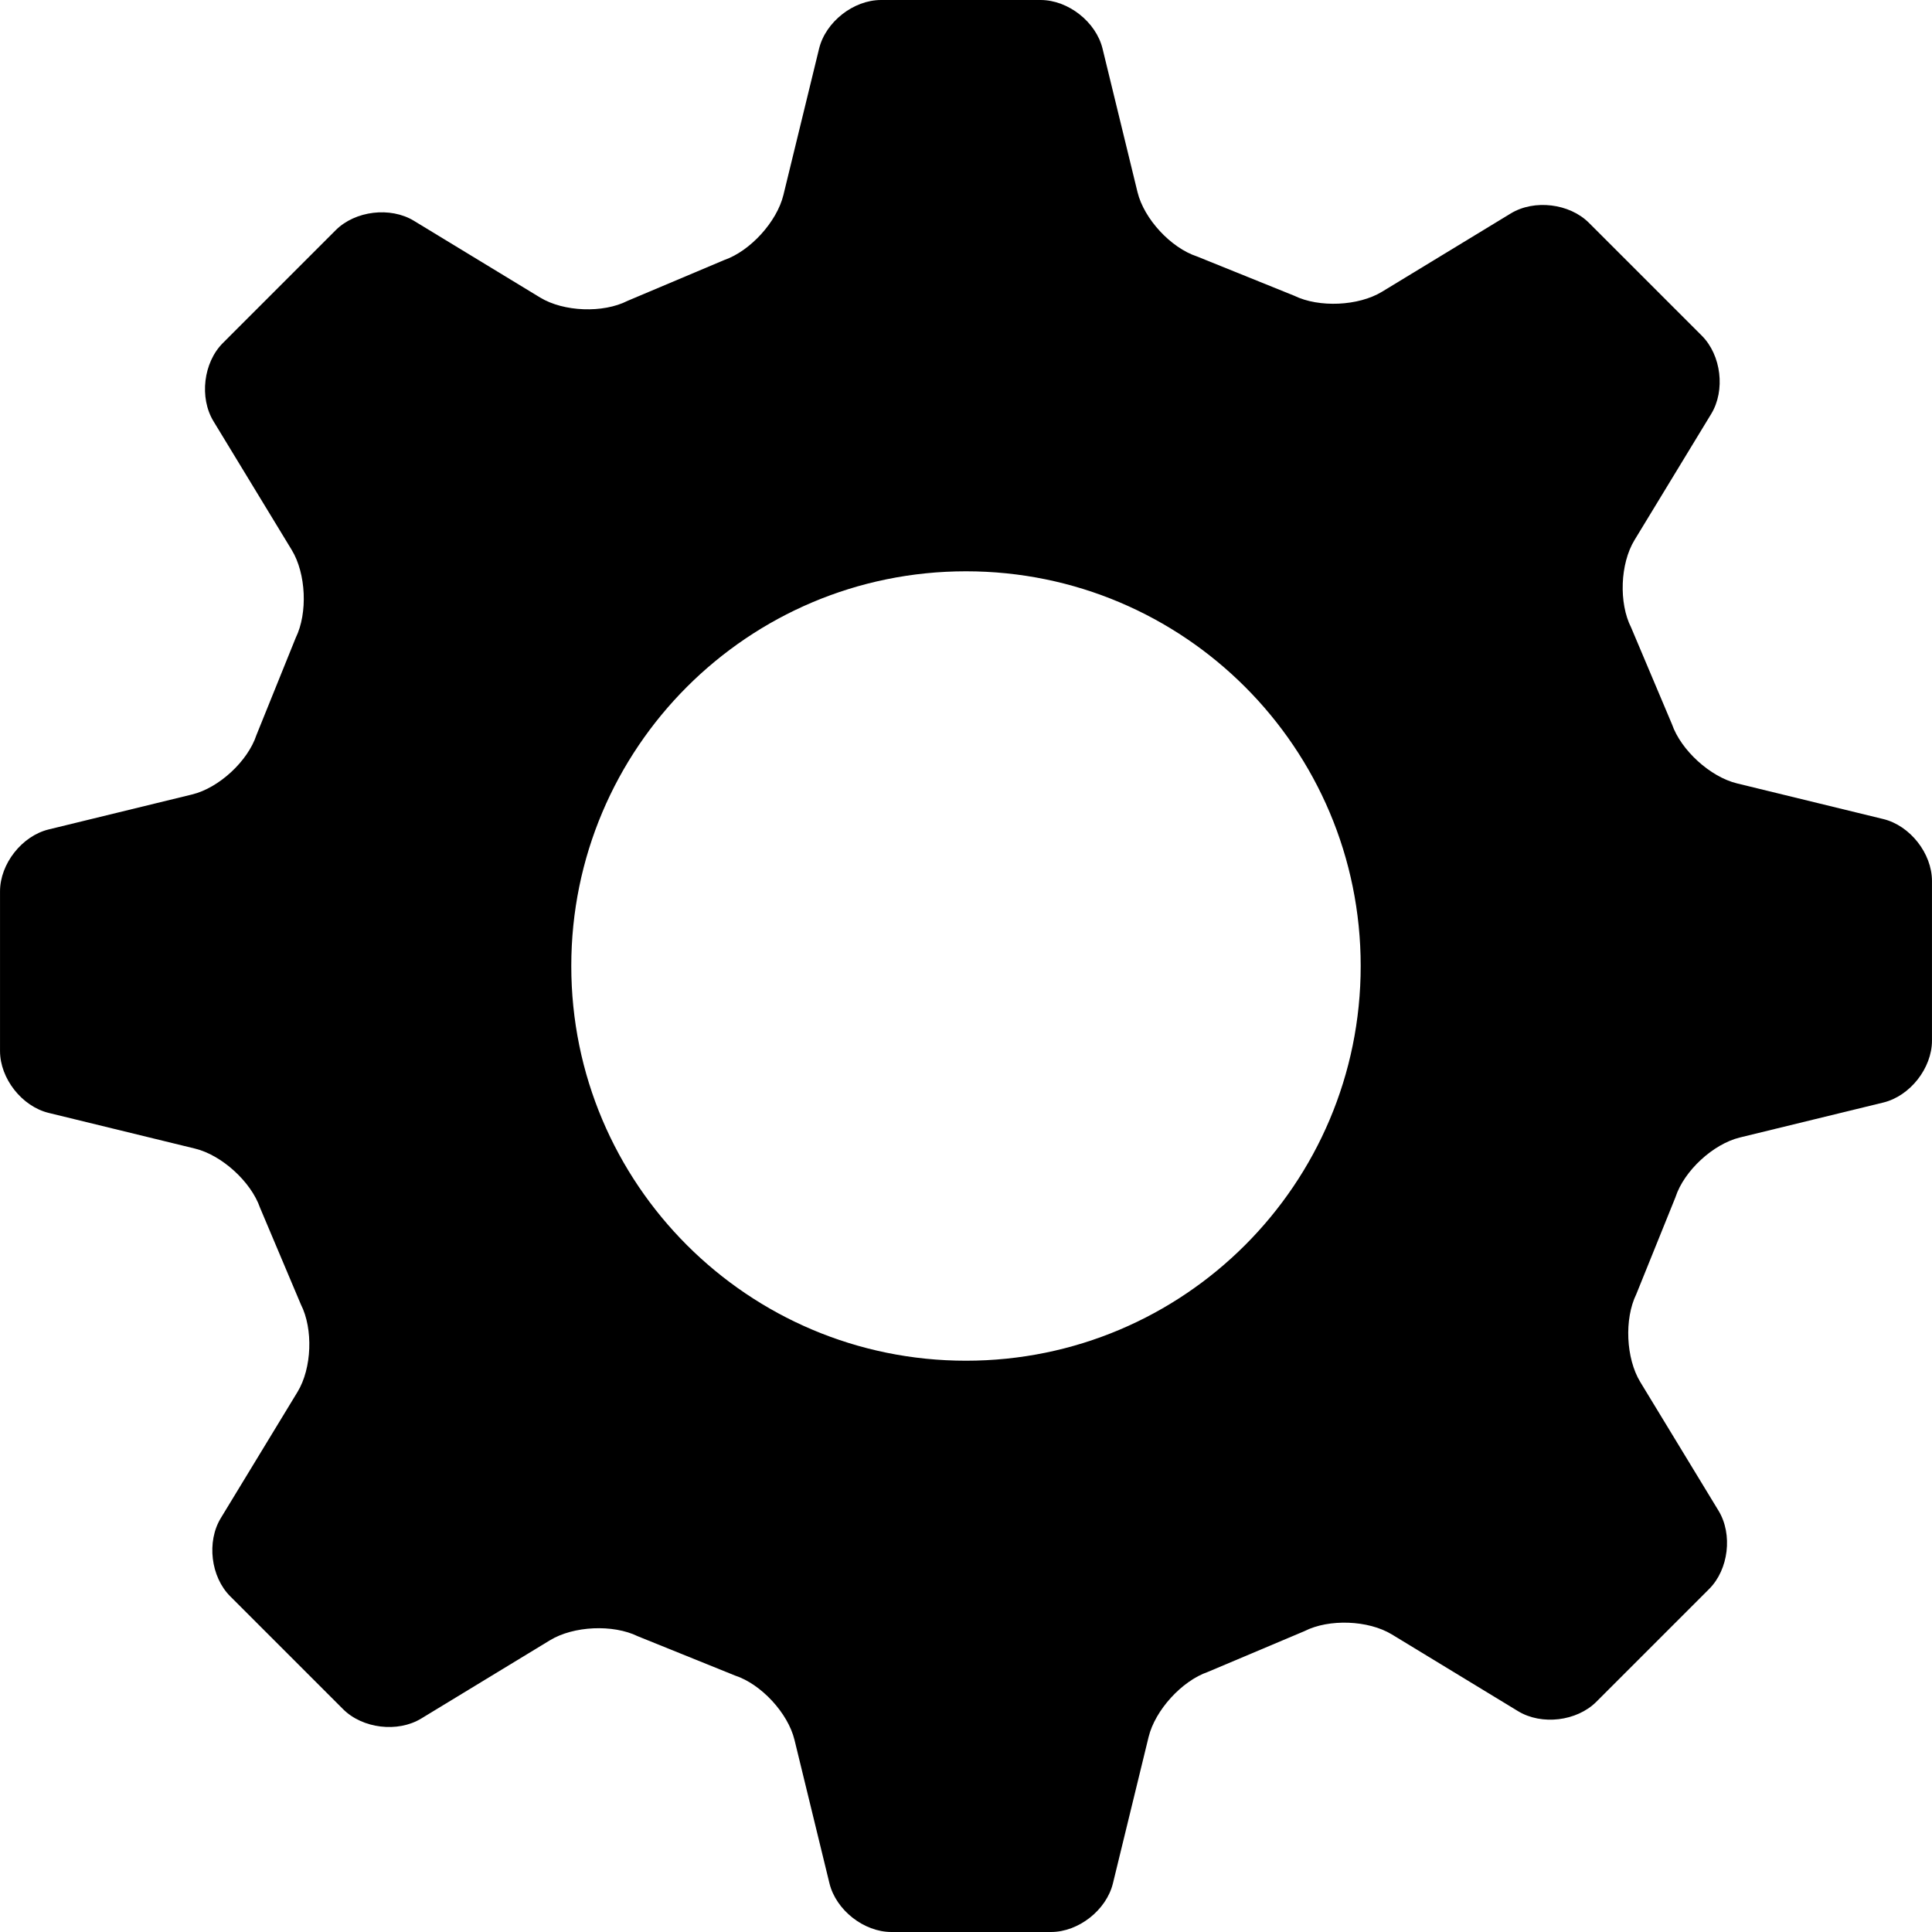 <?xml version="1.0" encoding="UTF-8"?>
<!DOCTYPE svg PUBLIC "-//W3C//DTD SVG 1.1//EN" "http://www.w3.org/Graphics/SVG/1.1/DTD/svg11.dtd">
<!-- Creator: CorelDRAW X8 -->
<svg xmlns="http://www.w3.org/2000/svg" xml:space="preserve" width="156px" height="156px" version="1.1" style="shape-rendering:geometricPrecision; text-rendering:geometricPrecision; image-rendering:optimizeQuality; fill-rule:evenodd; clip-rule:evenodd"
viewBox="0 0 156001 156005"
 xmlns:xlink="http://www.w3.org/1999/xlink">
 <defs>
  <style type="text/css">
   <![CDATA[
    .fil0 {fill:black;fill-rule:nonzero}
   ]]>
  </style>
 </defs>
 <g id="Capa_x0020_1">
  <g id="_2677884722192">
   <g>
    <g>
     <path class="fil0" d="M135295 96651c695,-2114 3031,-4273 5191,-4800l11586 -2824c2162,-527 3929,-2777 3929,-5001l0 -12888c0,-2224 -1767,-4475 -3929,-5001l-11817 -2880c-2160,-527 -4522,-2678 -5250,-4779l-3295 -7803c-1008,-1982 -888,-5158 267,-7059l6198 -10194c1155,-1900 813,-4742 -758,-6315l-9114 -9113c-1573,-1572 -4415,-1914 -6314,-758l-10399 6323c-1899,1155 -5089,1299 -7086,320l-7855 -3173c-2113,-695 -4272,-3031 -4799,-5192l-2823 -11585c-527,-2161 -2777,-3929 -5001,-3929l-12888 0c-2224,0 -4474,1768 -5001,3929l-2880 11817c-527,2162 -2678,4524 -4779,5251l-7804 3295c-1983,1010 -5159,889 -7059,-266l-10195 -6198c-1899,-1155 -4741,-814 -6314,758l-9112 9113c-1573,1572 -1914,4414 -758,6315l6321 10397c1156,1901 1301,5089 322,7087l-3173 7854c-695,2113 -3031,4272 -5192,4798l-11585 2825c-2161,526 -3929,2777 -3929,5002l0 12887c0,2224 1768,4475 3929,5001l11818 2882c2161,526 4523,2677 5250,4779l3295 7803c1008,1982 888,5159 -266,7060l-6198 10194c-1156,1900 -815,4742 758,6314l9113 9113c1572,1572 4414,1914 6313,758l10399 -6322c1900,-1156 5089,-1301 7087,-322l7854 3173c2113,695 4272,3031 4799,5193l2824 11586c528,2160 2777,3929 5002,3929l12887 0c2224,0 4474,-1769 5001,-3929l2880 -11819c527,-2161 2678,-4523 4779,-5251l7806 -3295c1981,-1009 5158,-889 7059,267l10193 6198c1900,1156 4742,814 6315,-758l9113 -9113c1572,-1572 1912,-4414 758,-6314l-6322 -10398c-1156,-1900 -1301,-5090 -322,-7088l3173 -7853 -2 -1zm-57295 13224l0 0c-17601,0 -31872,-14270 -31872,-31873 0,-17601 14270,-31871 31872,-31871 17601,0 31871,14270 31871,31871 0,17603 -14270,31873 -31871,31873z"/>
    </g>
   </g>
  </g>
 </g>
</svg>
